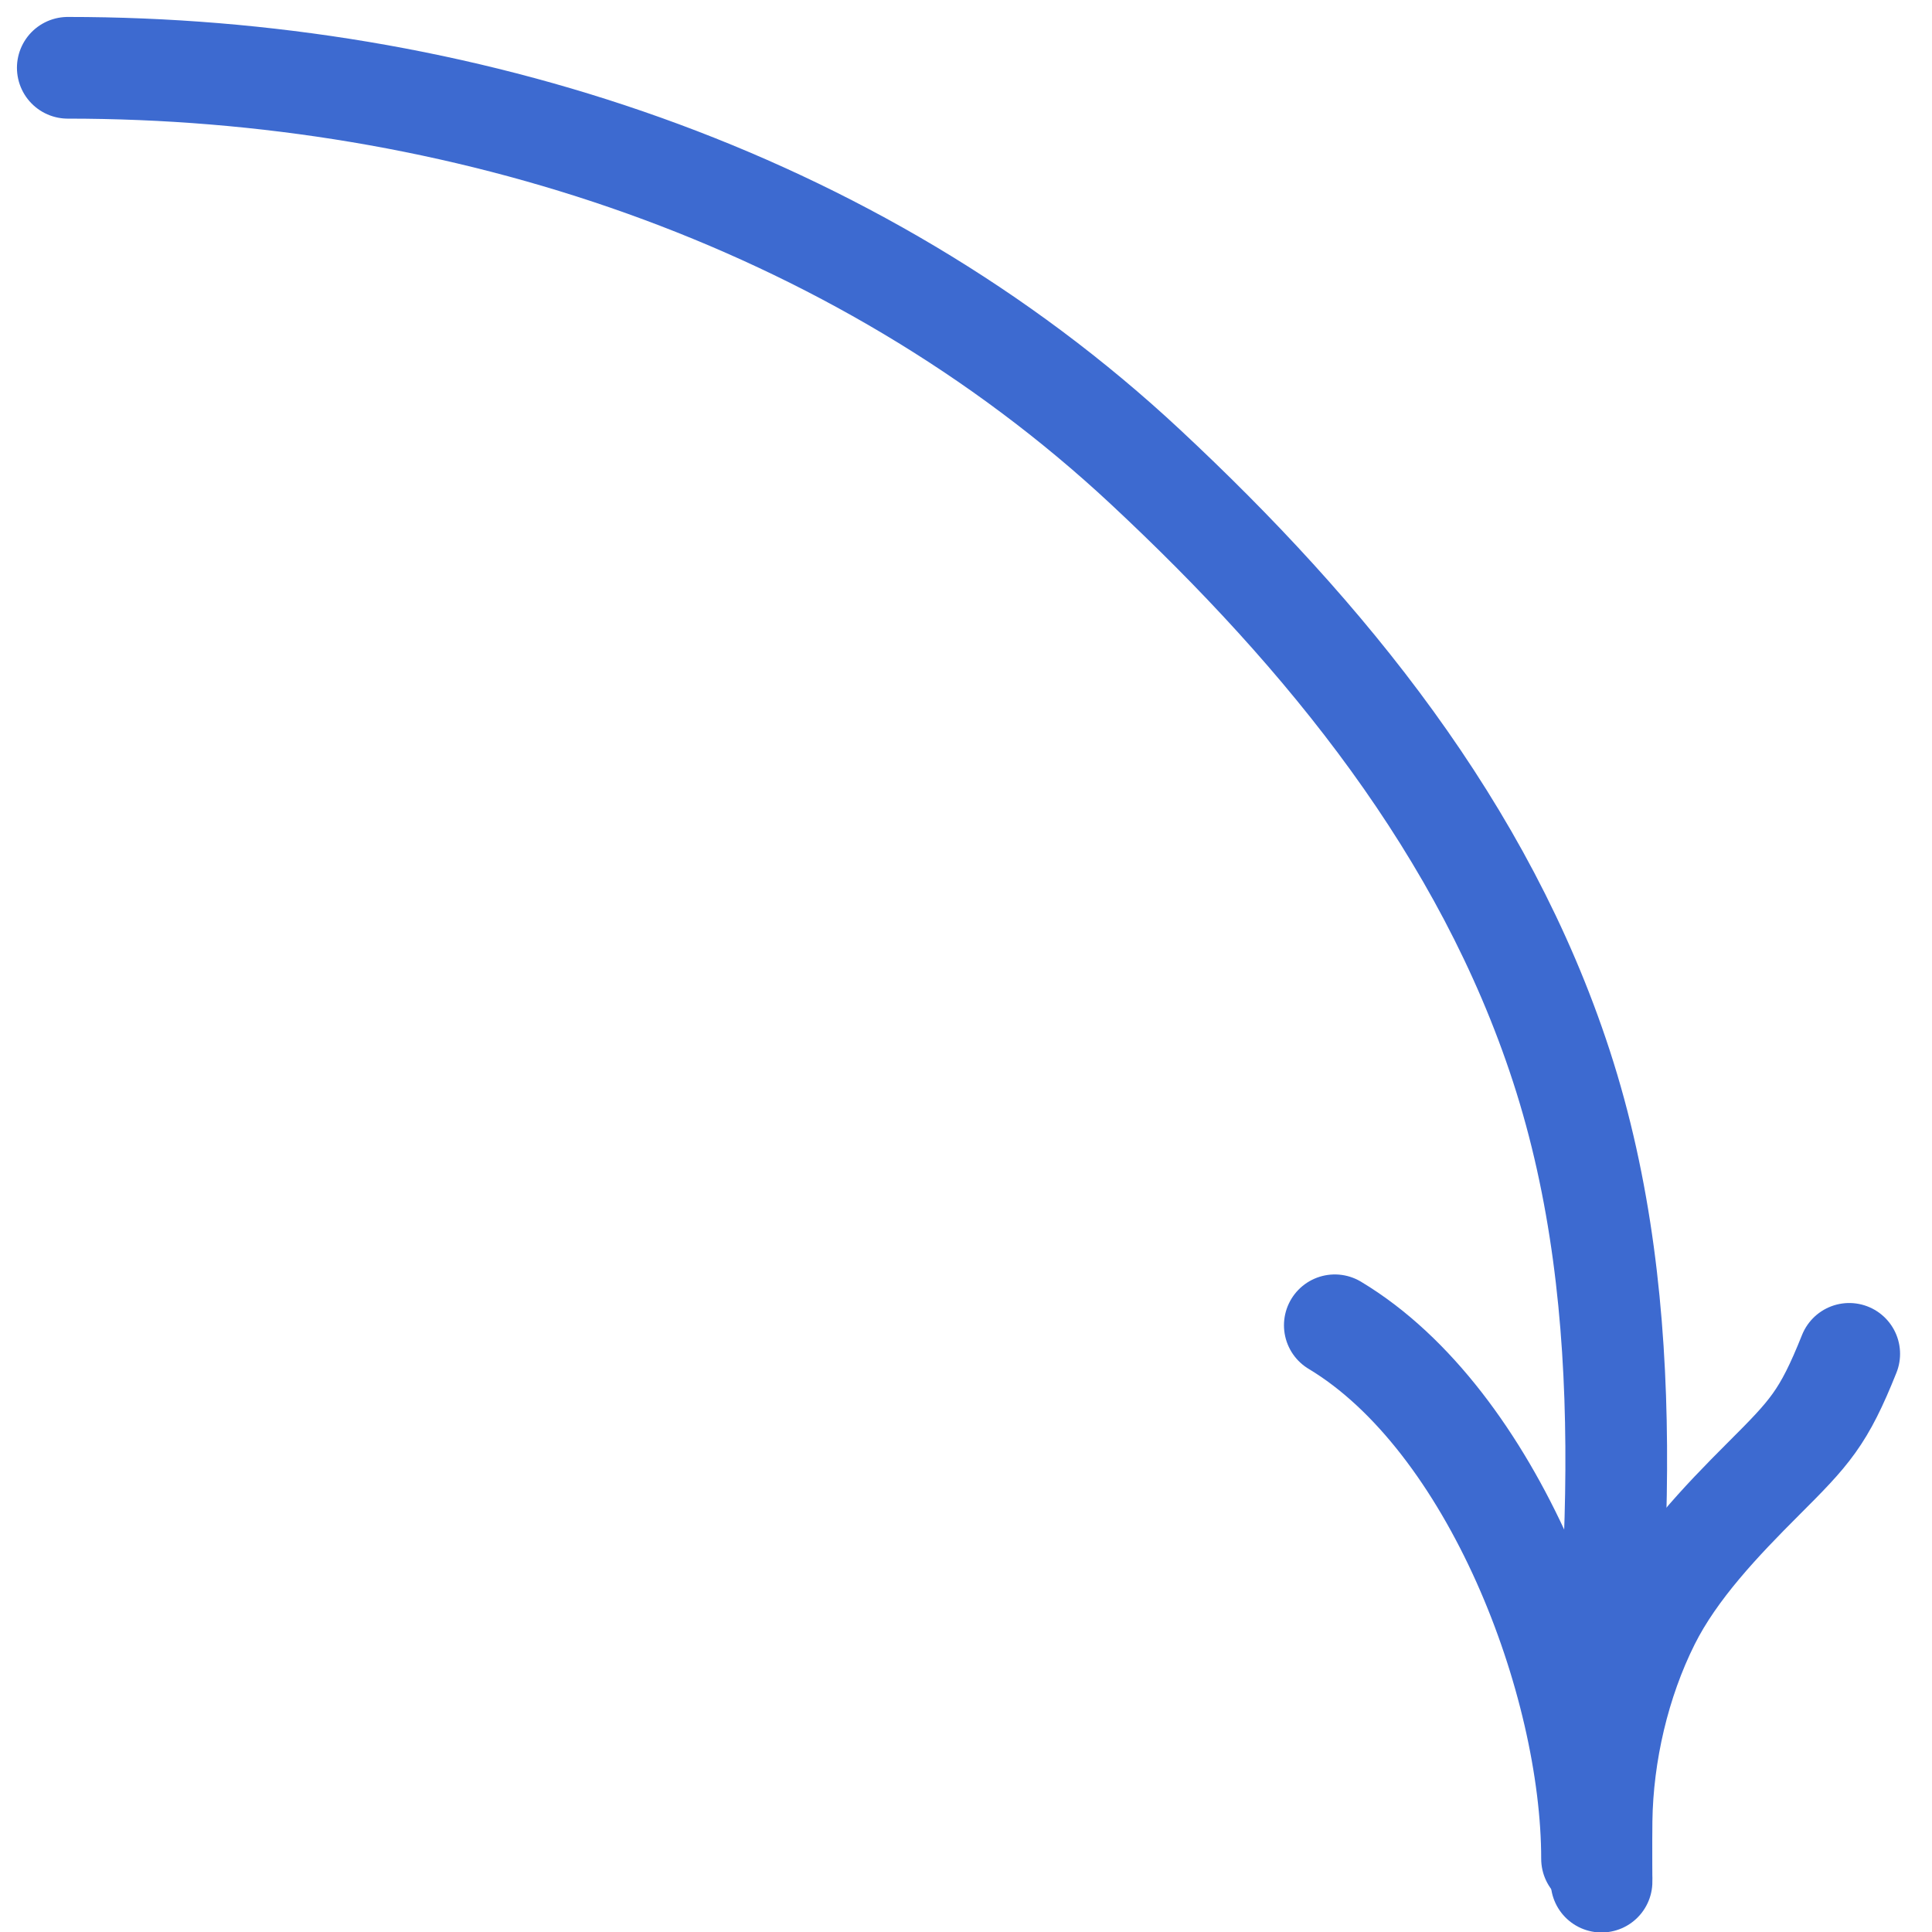 <?xml version="1.0" encoding="UTF-8"?> <svg xmlns="http://www.w3.org/2000/svg" width="57" height="57" viewBox="0 0 57 57" fill="none"> <path d="M2 2C13.529 2 25.213 5.773 33.791 13.773C39.123 18.746 43.79 24.474 46.064 31.449C48.415 38.658 47.728 46.605 46.97 53.996" stroke="#3D6AD0" stroke-width="3" stroke-linecap="round"></path> <path d="M46.97 54.84C46.97 49.604 44.043 41.898 39.381 39.1" stroke="#3D6AD0" stroke-width="3" stroke-linecap="round"></path> <path d="M47.251 55.402C47.251 55.964 47.242 54.278 47.251 53.715C47.279 51.727 47.767 49.622 48.656 47.844C49.44 46.276 50.784 44.873 52.013 43.644C53.397 42.261 53.797 41.847 54.558 39.943" stroke="#3D6AD0" stroke-width="3" stroke-linecap="round"></path> </svg> 